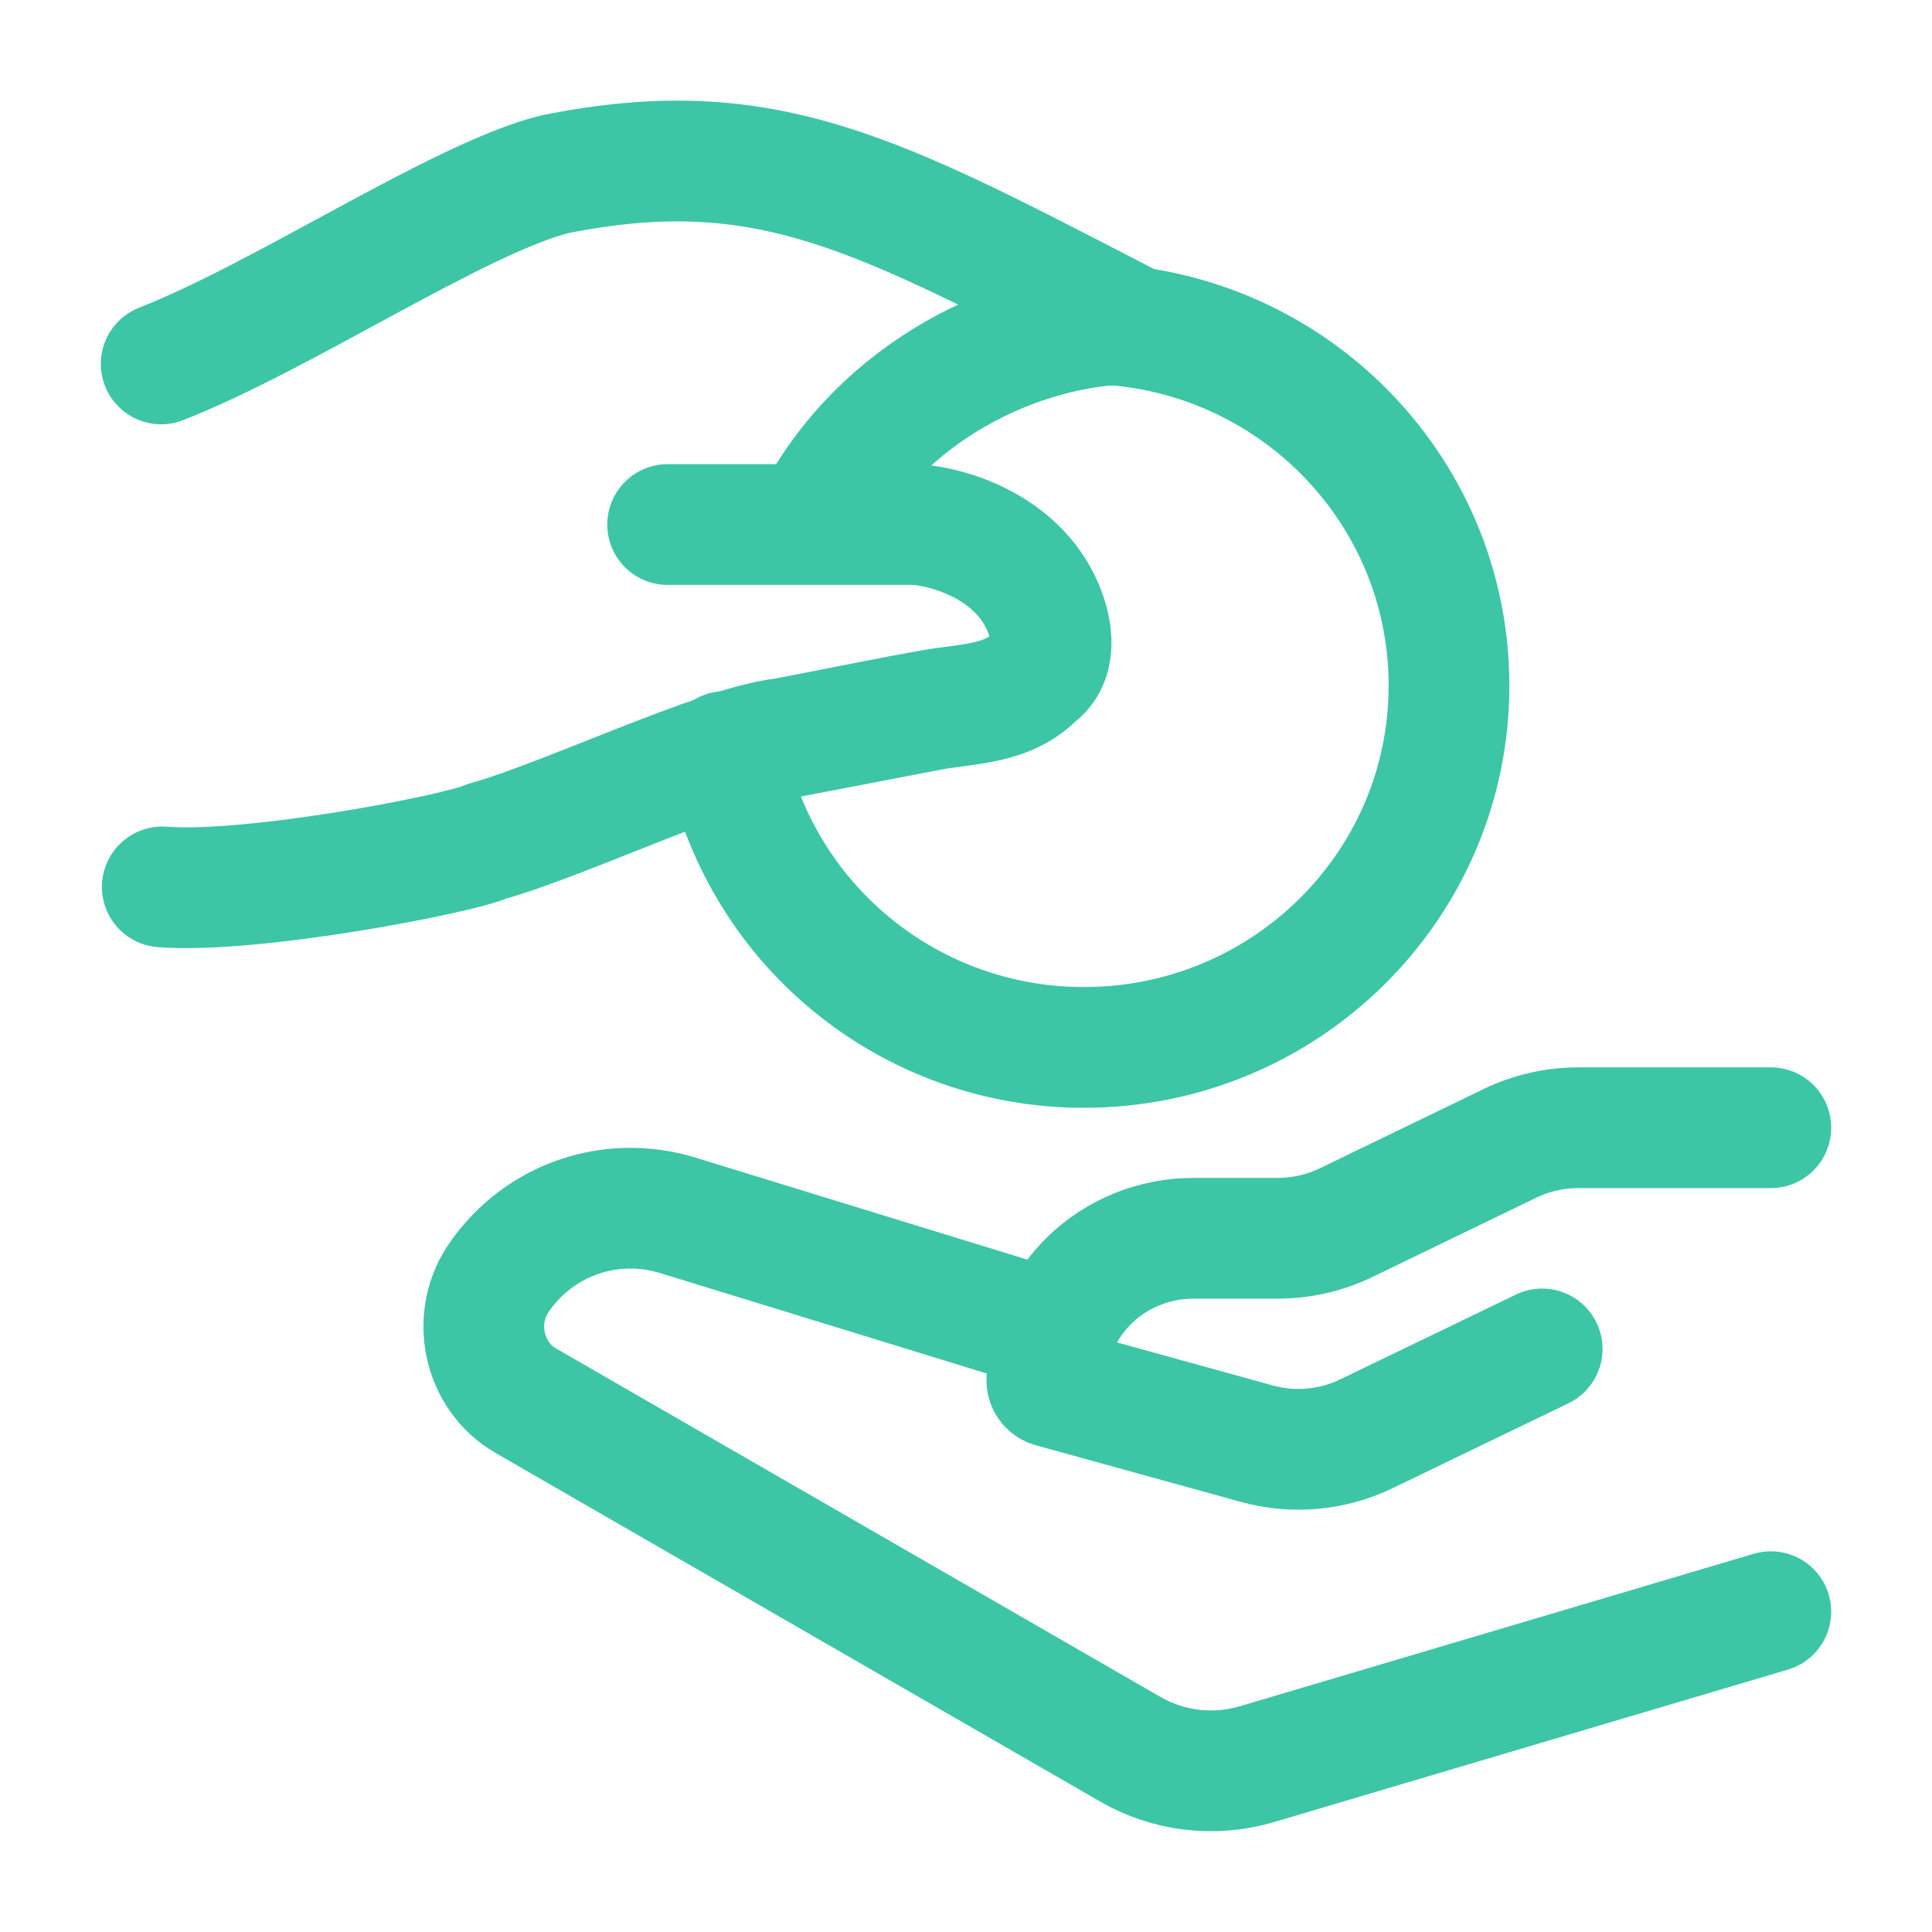 <svg width="14" height="14" viewBox="0 0 14 14" fill="none" xmlns="http://www.w3.org/2000/svg">
<path d="M7.855 2.346C9.316 2.346 10.5 3.52 10.5 4.968C10.5 6.416 9.316 7.59 7.855 7.59C7.24 7.591 6.643 7.378 6.168 6.986C5.693 6.595 5.37 6.05 5.254 5.446M12.832 8.172H11.436C11.265 8.172 11.096 8.211 10.942 8.285L9.752 8.861C9.598 8.935 9.429 8.973 9.258 8.973H8.65C8.062 8.973 7.586 9.434 7.586 10.003C7.586 10.026 7.601 10.046 7.625 10.052L9.106 10.461C9.371 10.535 9.656 10.509 9.903 10.389L11.175 9.775M7.586 9.629L4.909 8.806C4.676 8.735 4.426 8.738 4.195 8.817C3.964 8.896 3.765 9.046 3.624 9.246C3.409 9.543 3.497 9.969 3.81 10.15L8.191 12.676C8.328 12.755 8.479 12.805 8.636 12.824C8.793 12.843 8.952 12.829 9.104 12.785L12.832 11.679" stroke="#3CC6A5" stroke-width="0.875" stroke-linecap="round" stroke-linejoin="round"/>
<path d="M1.168 2.637C2.059 2.288 3.326 1.437 4.019 1.263C5.555 0.954 6.361 1.409 8.179 2.347C7.414 2.363 6.385 2.801 5.879 3.801M5.879 3.801H4.838M5.879 3.801H6.642C6.872 3.819 7.367 3.957 7.558 4.401C7.633 4.579 7.656 4.79 7.505 4.898C7.303 5.106 7.012 5.098 6.754 5.144M6.754 5.144C6.458 5.196 6.173 5.255 5.875 5.313M6.754 5.144L5.875 5.313M5.875 5.313L5.675 5.351C5.21 5.403 4.077 5.945 3.526 6.097C3.338 6.186 1.832 6.478 1.176 6.427" stroke="#3CC6A5" stroke-width="0.875" stroke-linecap="round" stroke-linejoin="round"/>
</svg>
